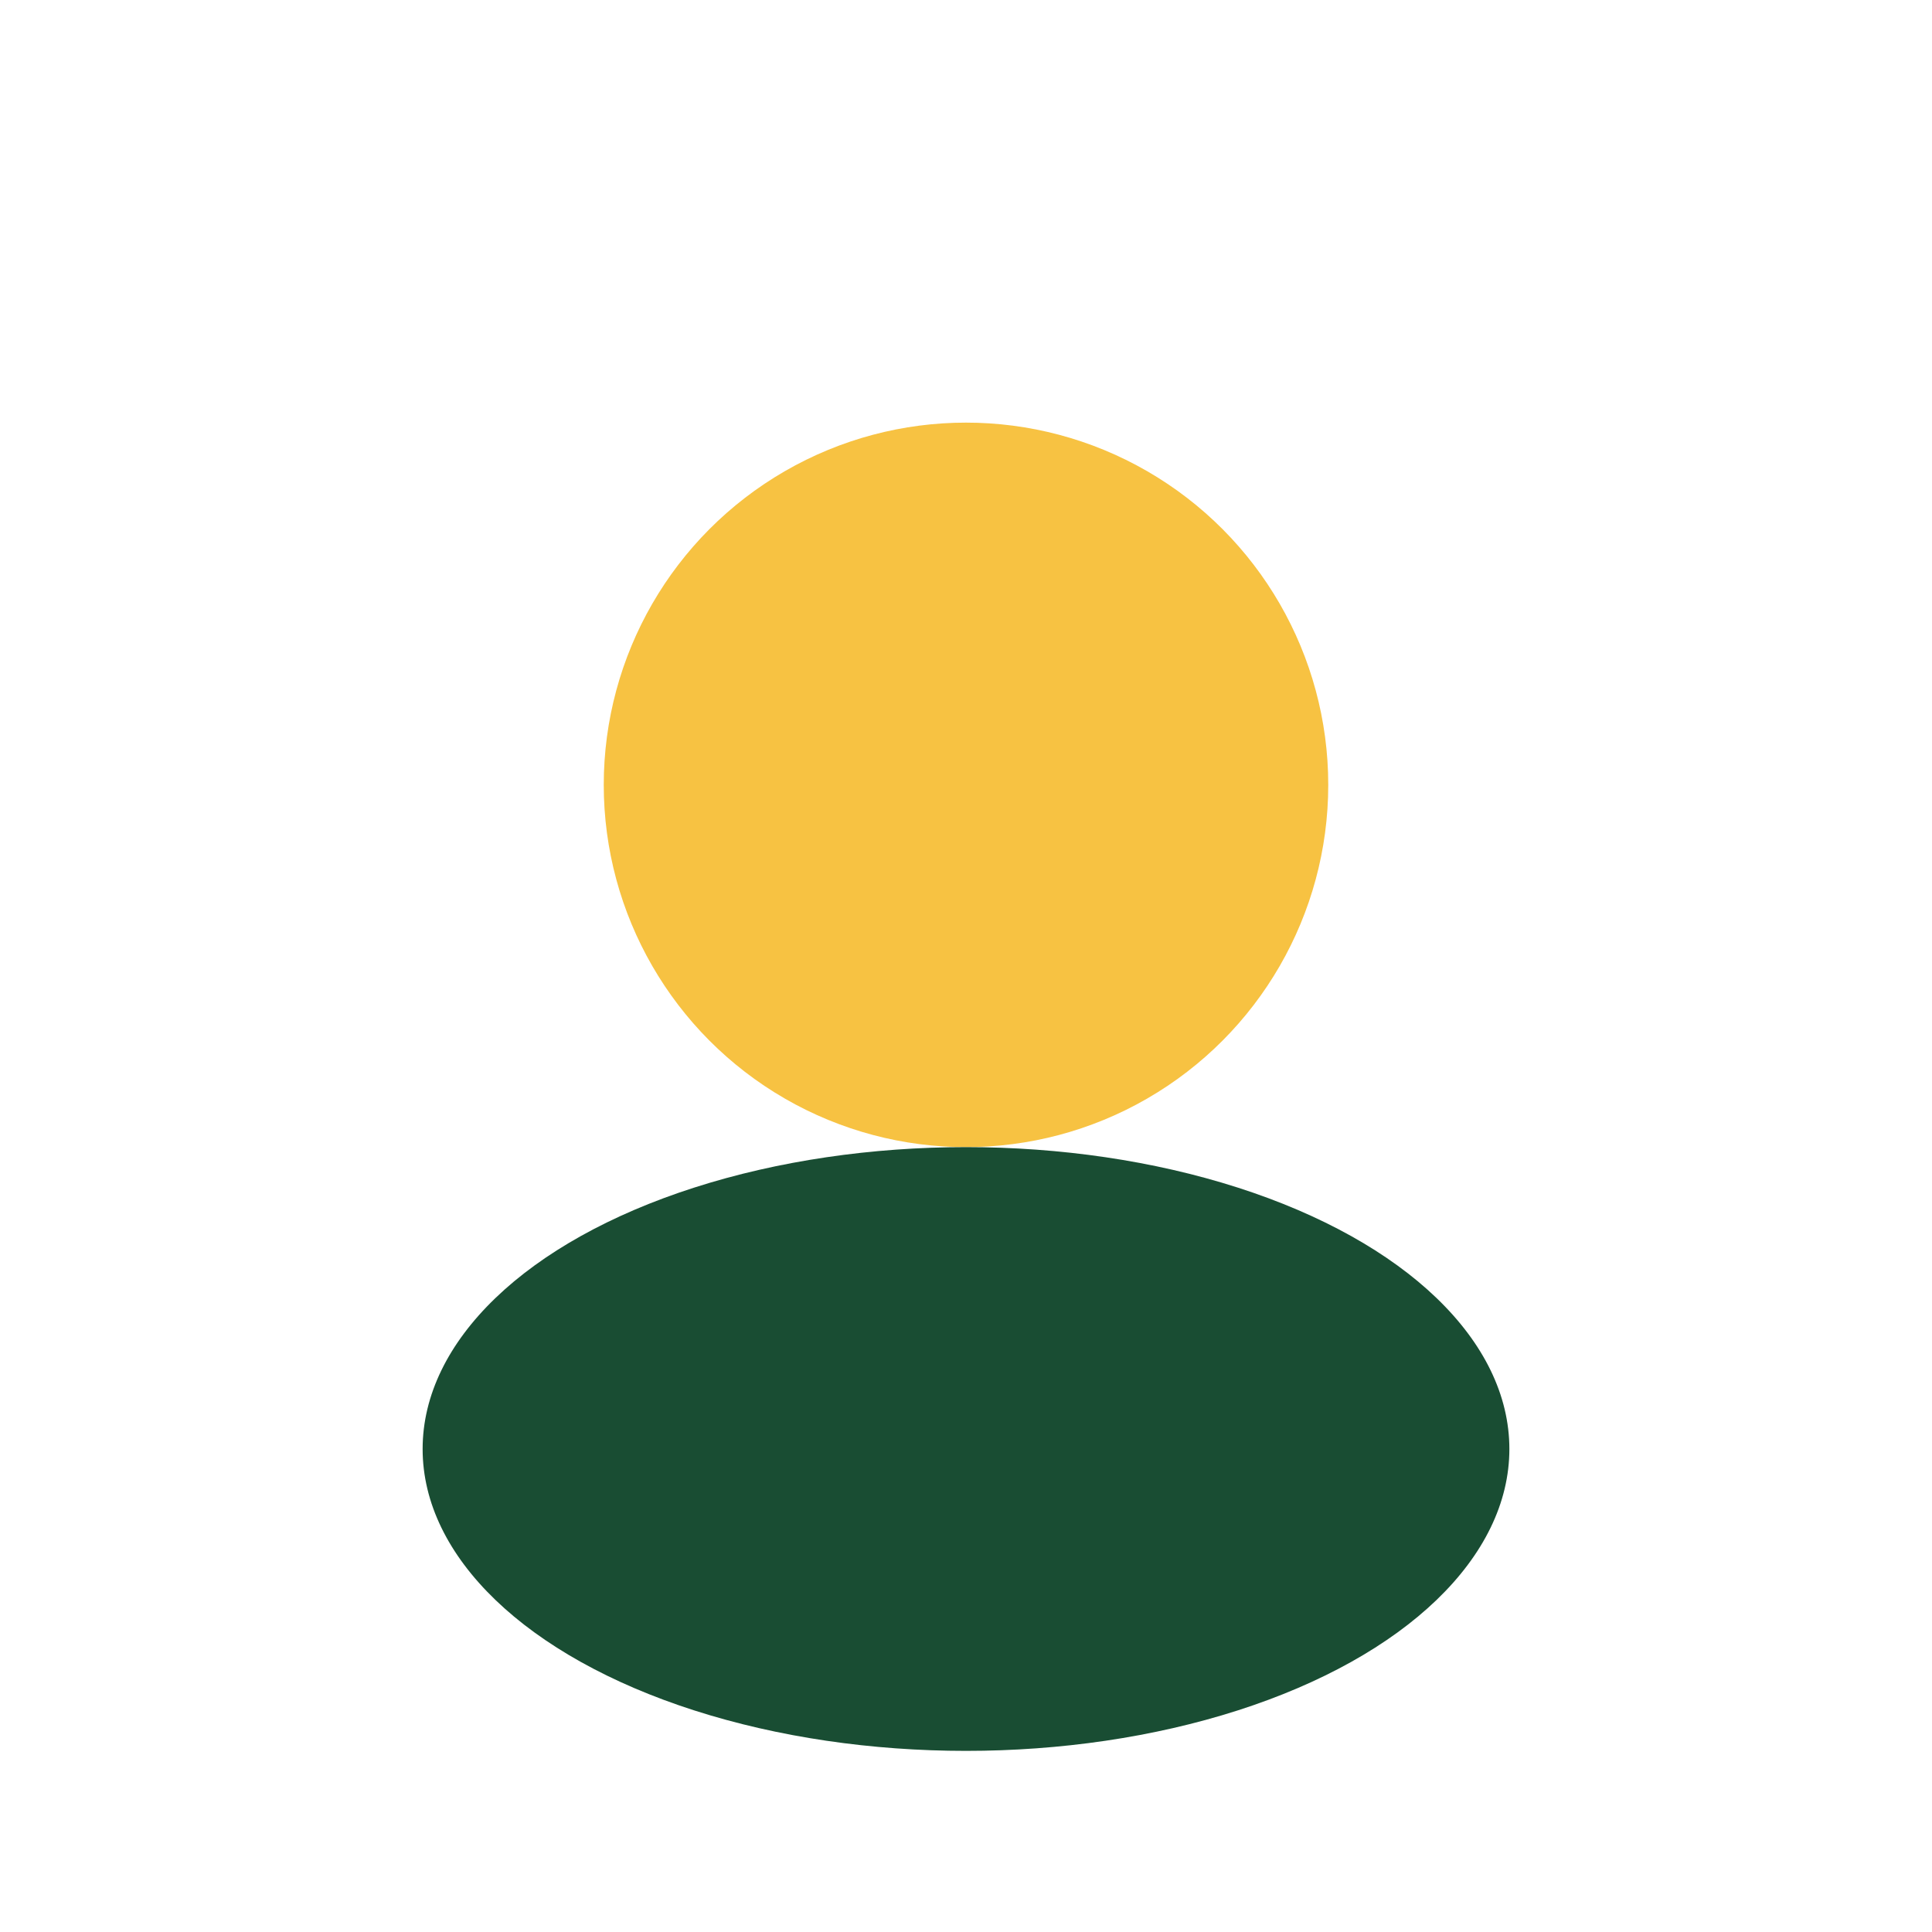 <?xml version="1.0" encoding="UTF-8"?>
<svg xmlns="http://www.w3.org/2000/svg" width="32" height="32" viewBox="0 0 32 32"><circle cx="16" cy="13" r="6" fill="#F7C242"/><ellipse cx="16" cy="24" rx="9" ry="5" fill="#194D33"/></svg>